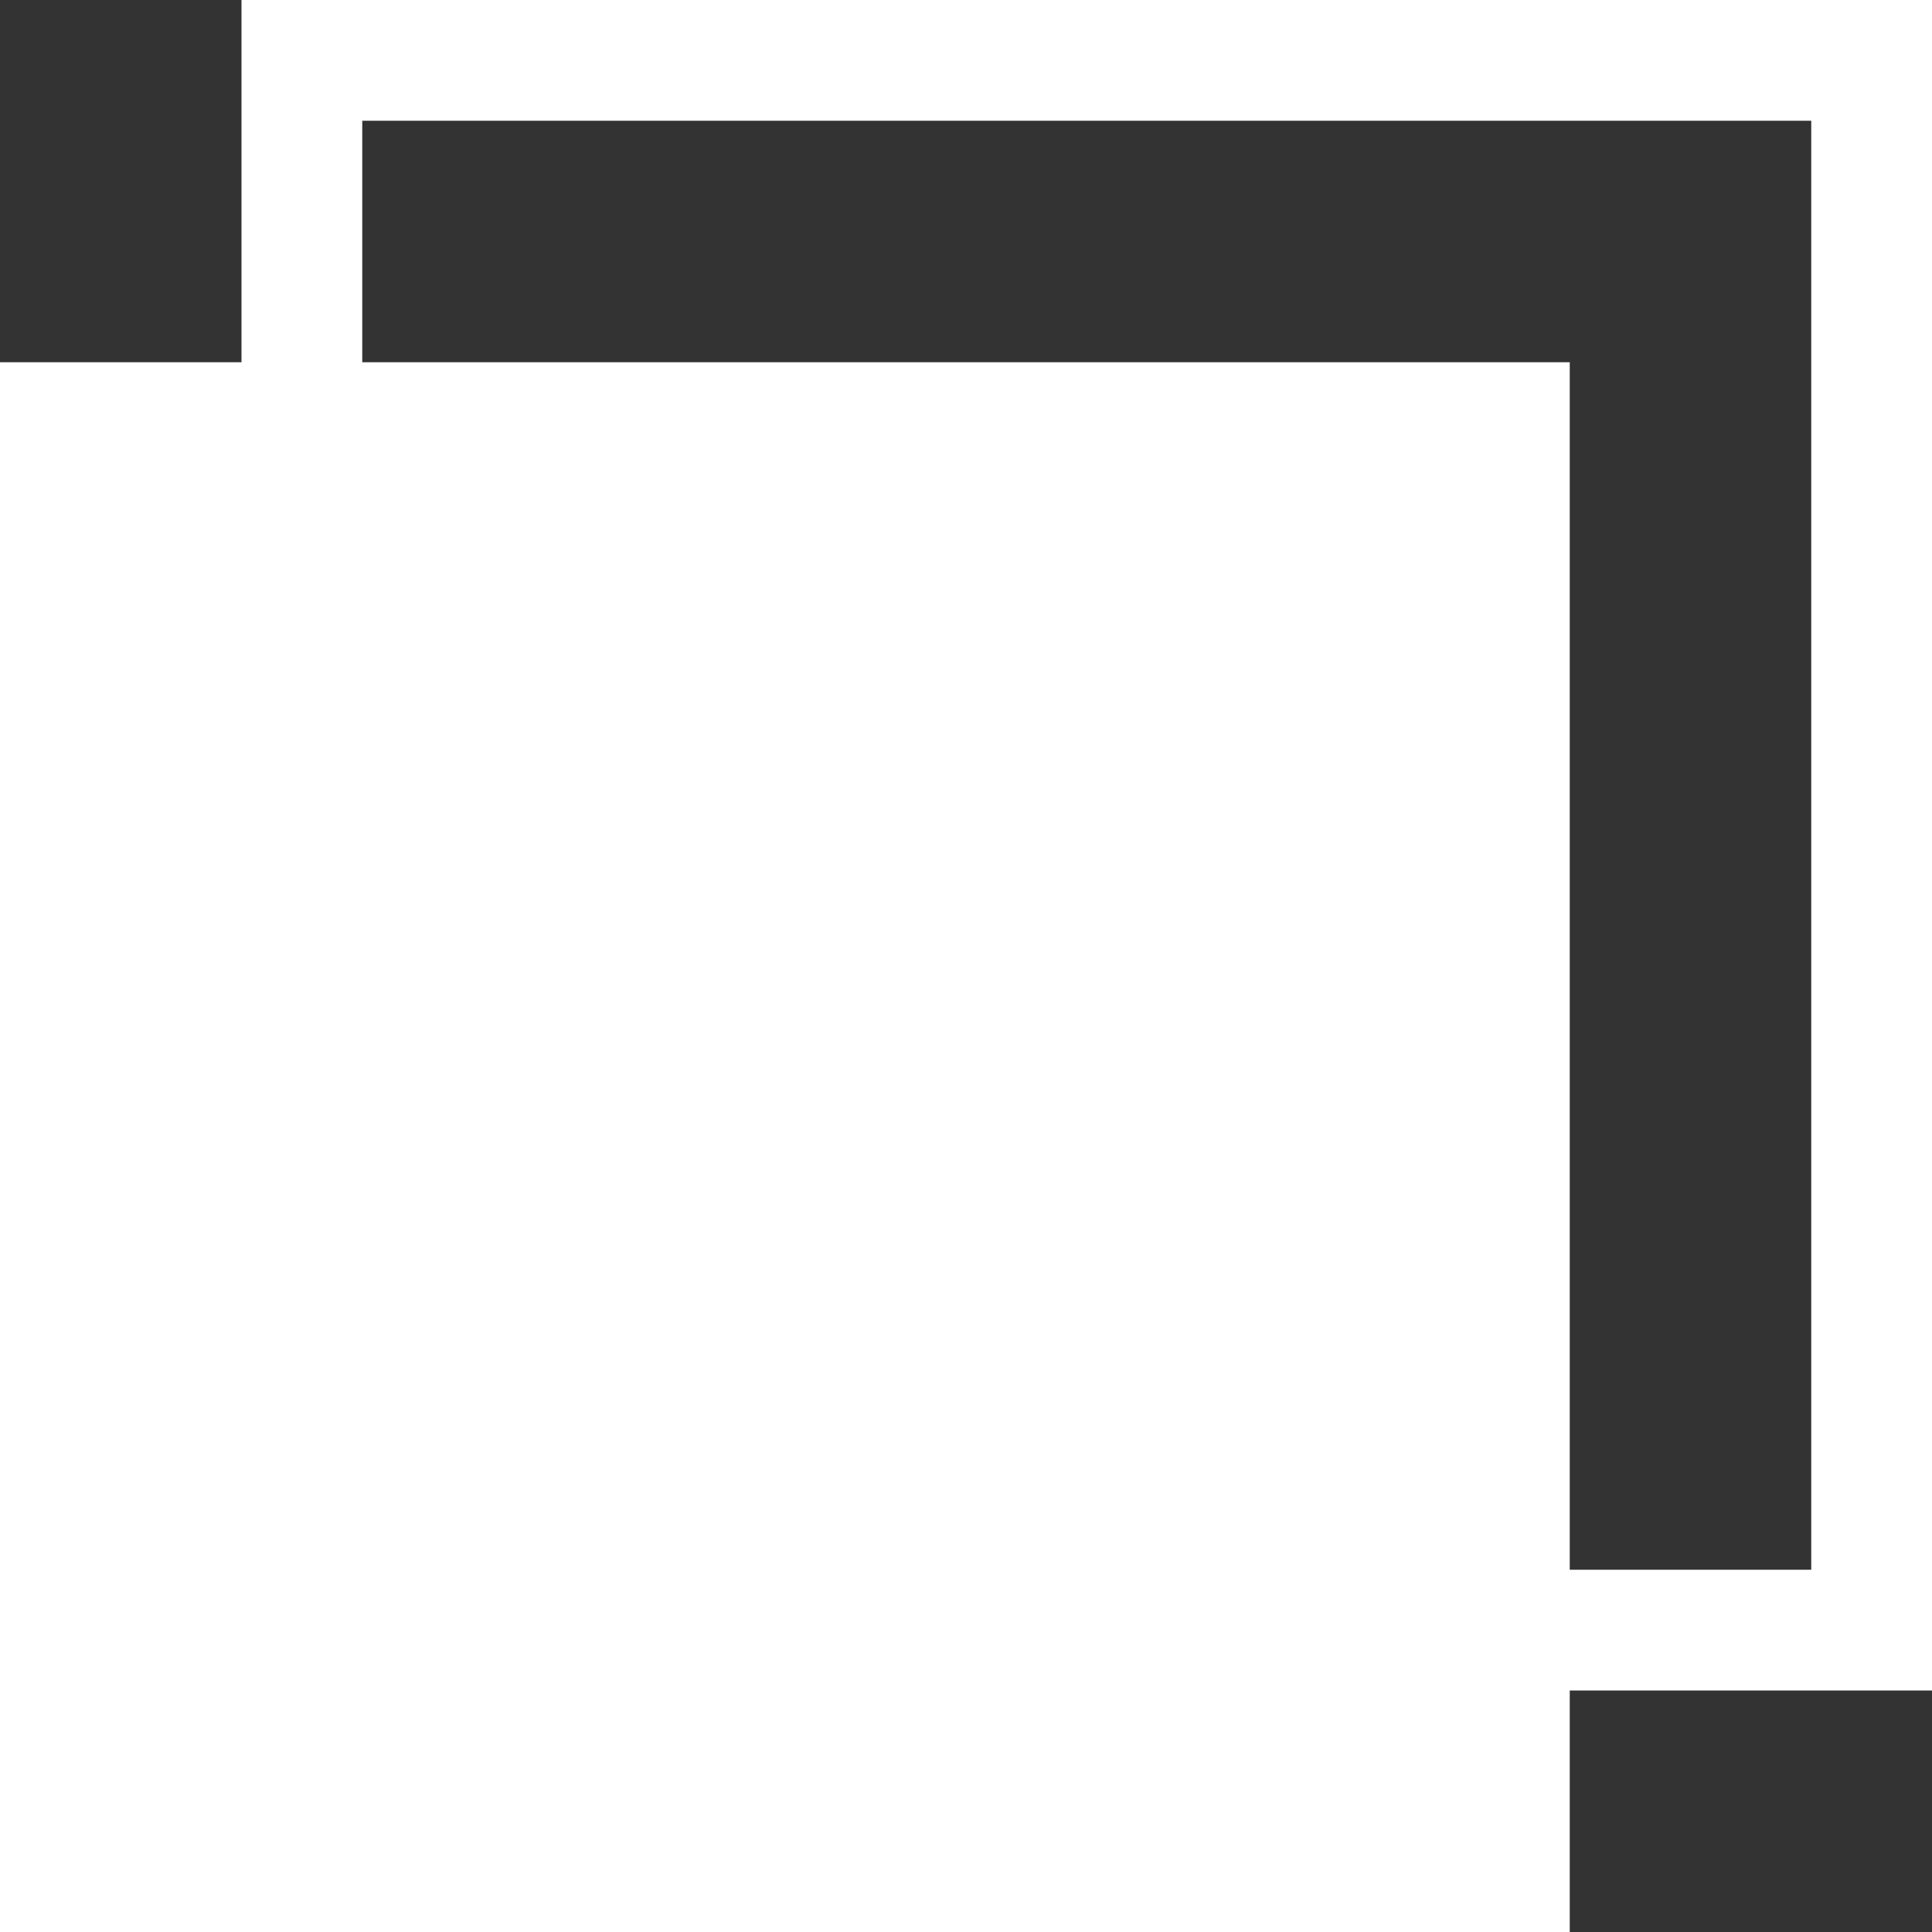 <?xml version="1.0" encoding="UTF-8"?> <svg xmlns="http://www.w3.org/2000/svg" viewBox="0 0 16 16" xml:space="preserve"><rect x="0" y="0" width="16" height="16" fill="#333333" stroke="none"/> <path d="M2 0v3H0v13h13v-2h3V0H2zm13 1v12h-2V3H3V1h12z" fill="#ffffff" class="fill-000000"></path> </svg> 